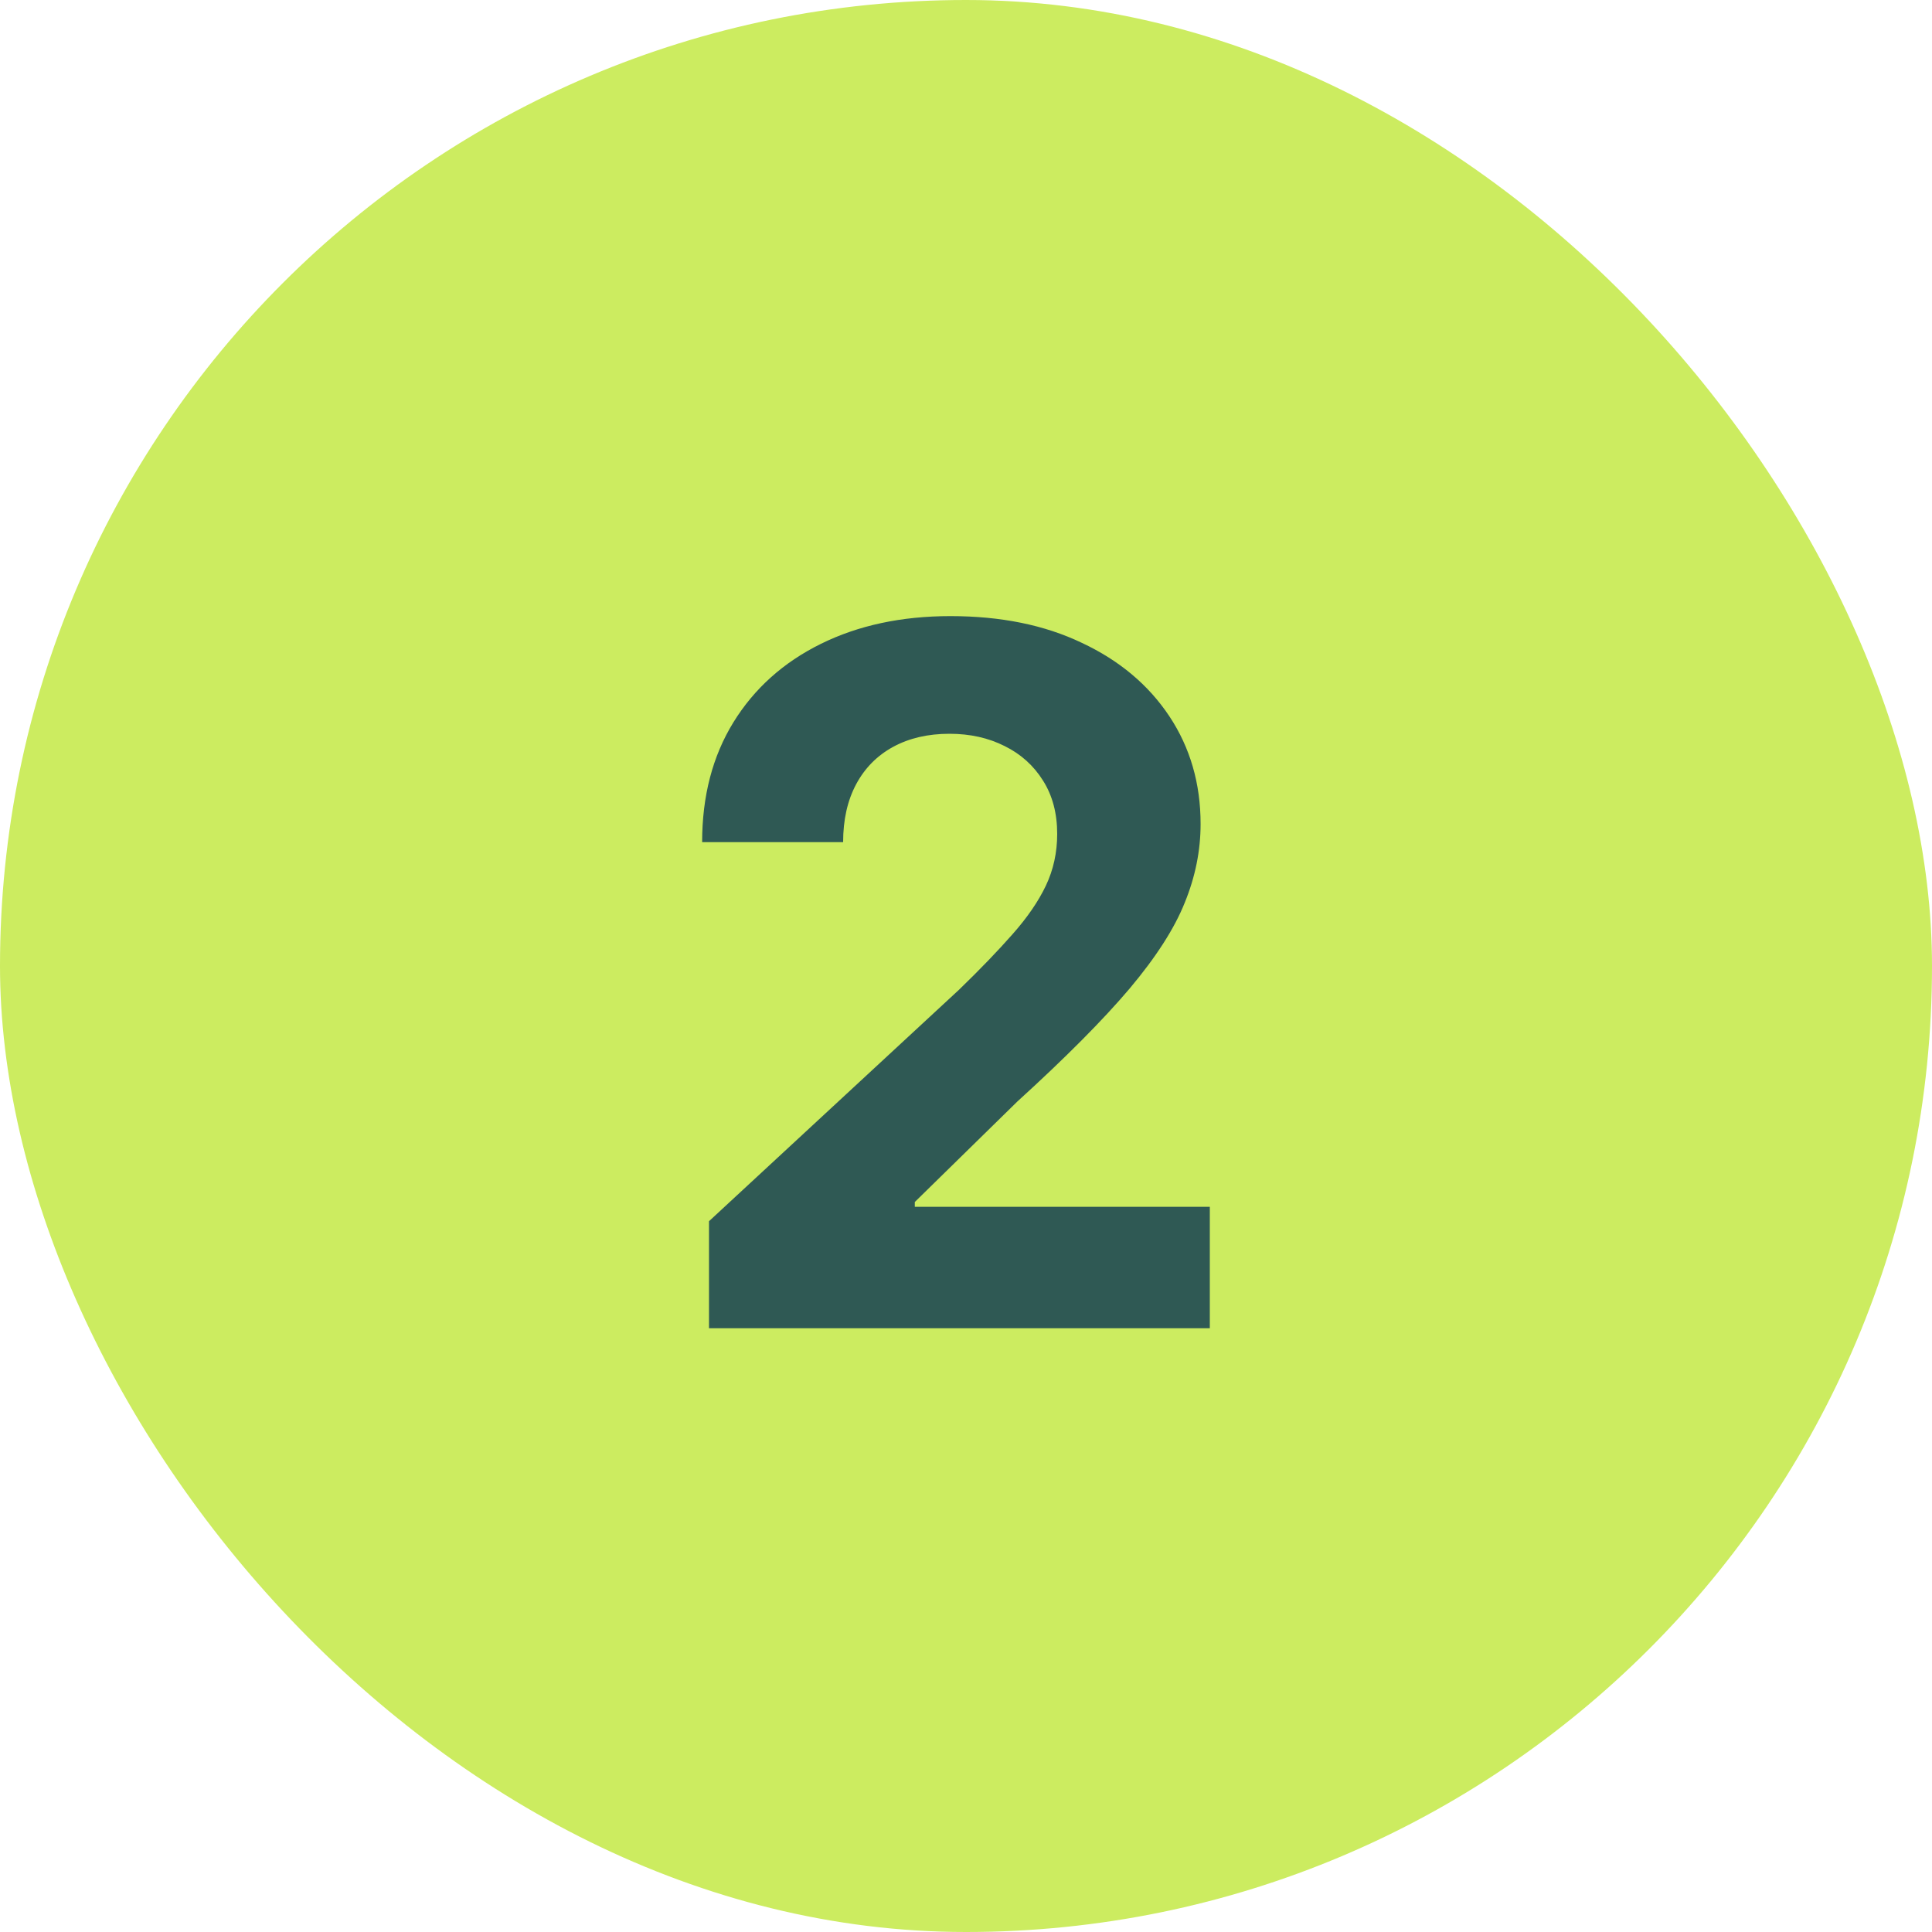 <svg width="40" height="40" viewBox="0 0 40 40" fill="none" xmlns="http://www.w3.org/2000/svg">
<rect width="40" height="40" rx="20" fill="#CCEC60"/>
<path d="M14.679 27.5V25.284L19.857 20.49C20.297 20.064 20.666 19.68 20.965 19.34C21.267 18.999 21.497 18.665 21.653 18.338C21.81 18.007 21.888 17.649 21.888 17.266C21.888 16.84 21.791 16.473 21.597 16.165C21.402 15.852 21.137 15.613 20.801 15.447C20.465 15.277 20.084 15.192 19.658 15.192C19.213 15.192 18.824 15.282 18.493 15.462C18.162 15.642 17.906 15.9 17.726 16.236C17.546 16.572 17.456 16.972 17.456 17.436H14.537C14.537 16.484 14.752 15.658 15.183 14.957C15.614 14.257 16.218 13.714 16.994 13.331C17.771 12.947 18.666 12.756 19.679 12.756C20.721 12.756 21.627 12.94 22.399 13.31C23.176 13.674 23.779 14.181 24.21 14.829C24.641 15.478 24.857 16.222 24.857 17.06C24.857 17.609 24.748 18.151 24.53 18.686C24.317 19.221 23.936 19.815 23.386 20.469C22.837 21.117 22.063 21.896 21.064 22.805L18.94 24.886V24.986H25.048V27.5H14.679Z" fill="#2F5954"/>
</svg>
